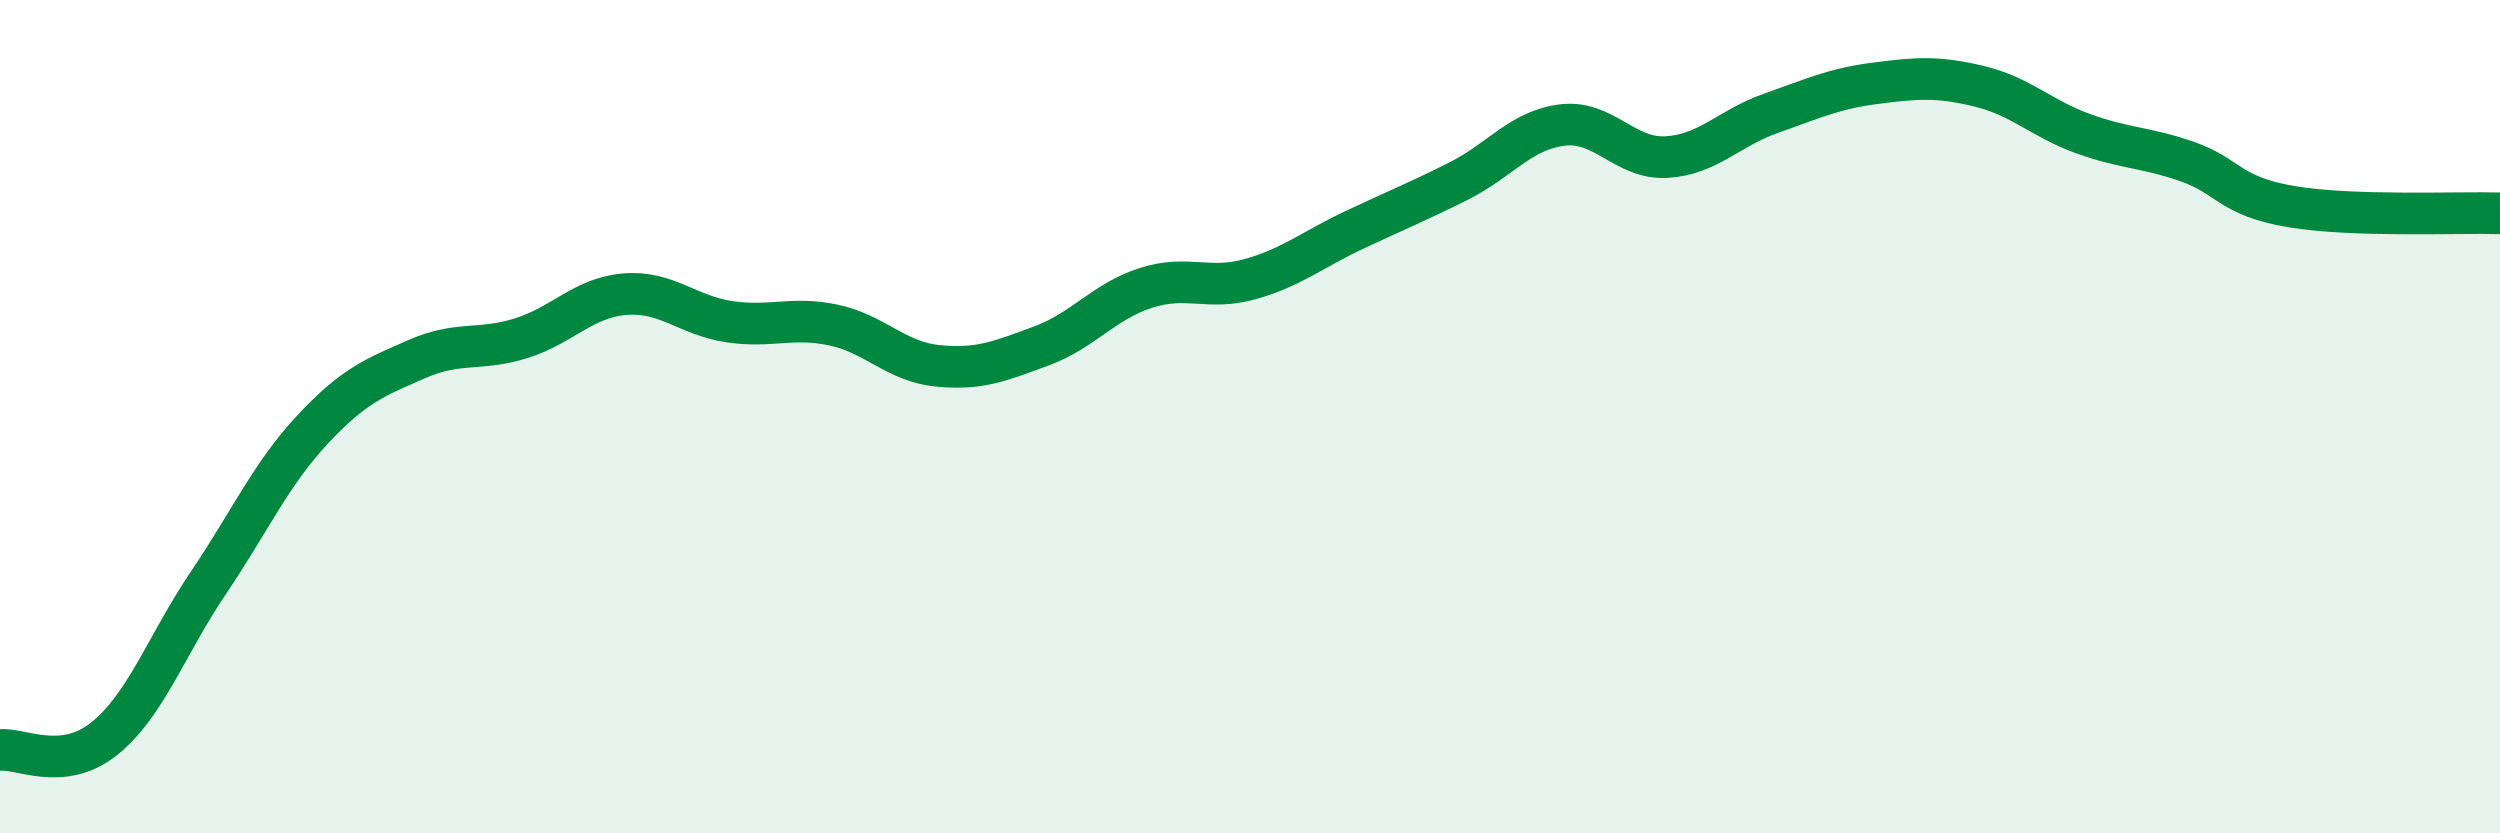 
    <svg width="60" height="20" viewBox="0 0 60 20" xmlns="http://www.w3.org/2000/svg">
      <path
        d="M 0,18 C 0.5,17.95 1.5,18.53 2.5,17.73 C 3.5,16.93 4,15.47 5,13.99 C 6,12.51 6.5,11.38 7.5,10.31 C 8.5,9.24 9,9.06 10,8.62 C 11,8.18 11.5,8.43 12.5,8.12 C 13.5,7.81 14,7.14 15,7.06 C 16,6.98 16.5,7.57 17.5,7.72 C 18.5,7.87 19,7.59 20,7.8 C 21,8.01 21.5,8.68 22.5,8.78 C 23.5,8.88 24,8.67 25,8.3 C 26,7.93 26.5,7.23 27.5,6.91 C 28.5,6.59 29,6.98 30,6.7 C 31,6.42 31.5,5.99 32.5,5.52 C 33.5,5.05 34,4.85 35,4.35 C 36,3.85 36.5,3.12 37.5,3 C 38.5,2.88 39,3.83 40,3.77 C 41,3.71 41.5,3.07 42.5,2.72 C 43.5,2.37 44,2.13 45,2 C 46,1.87 46.5,1.83 47.5,2.07 C 48.5,2.31 49,2.85 50,3.21 C 51,3.57 51.5,3.53 52.5,3.88 C 53.5,4.23 53.5,4.71 55,4.96 C 56.5,5.21 59,5.09 60,5.12L60 20L0 20Z"
        fill="#008740"
        opacity="0.1"
        stroke-linecap="round"
        stroke-linejoin="round"
      />
      <path
        d="M 0,18 C 0.5,17.95 1.5,18.53 2.5,17.73 C 3.5,16.93 4,15.47 5,13.99 C 6,12.51 6.5,11.38 7.5,10.31 C 8.5,9.24 9,9.06 10,8.62 C 11,8.18 11.5,8.43 12.5,8.12 C 13.5,7.81 14,7.14 15,7.06 C 16,6.98 16.5,7.57 17.5,7.72 C 18.5,7.87 19,7.59 20,7.8 C 21,8.01 21.5,8.68 22.5,8.78 C 23.5,8.88 24,8.67 25,8.3 C 26,7.93 26.5,7.23 27.5,6.91 C 28.5,6.59 29,6.98 30,6.7 C 31,6.42 31.5,5.99 32.5,5.52 C 33.5,5.05 34,4.85 35,4.35 C 36,3.85 36.5,3.12 37.5,3 C 38.5,2.88 39,3.83 40,3.77 C 41,3.71 41.5,3.07 42.5,2.72 C 43.5,2.37 44,2.13 45,2 C 46,1.87 46.5,1.83 47.5,2.07 C 48.5,2.31 49,2.85 50,3.21 C 51,3.57 51.5,3.53 52.5,3.88 C 53.5,4.23 53.5,4.71 55,4.96 C 56.5,5.21 59,5.09 60,5.12"
        stroke="#008740"
        stroke-width="1"
        fill="none"
        stroke-linecap="round"
        stroke-linejoin="round"
      />
    </svg>
  